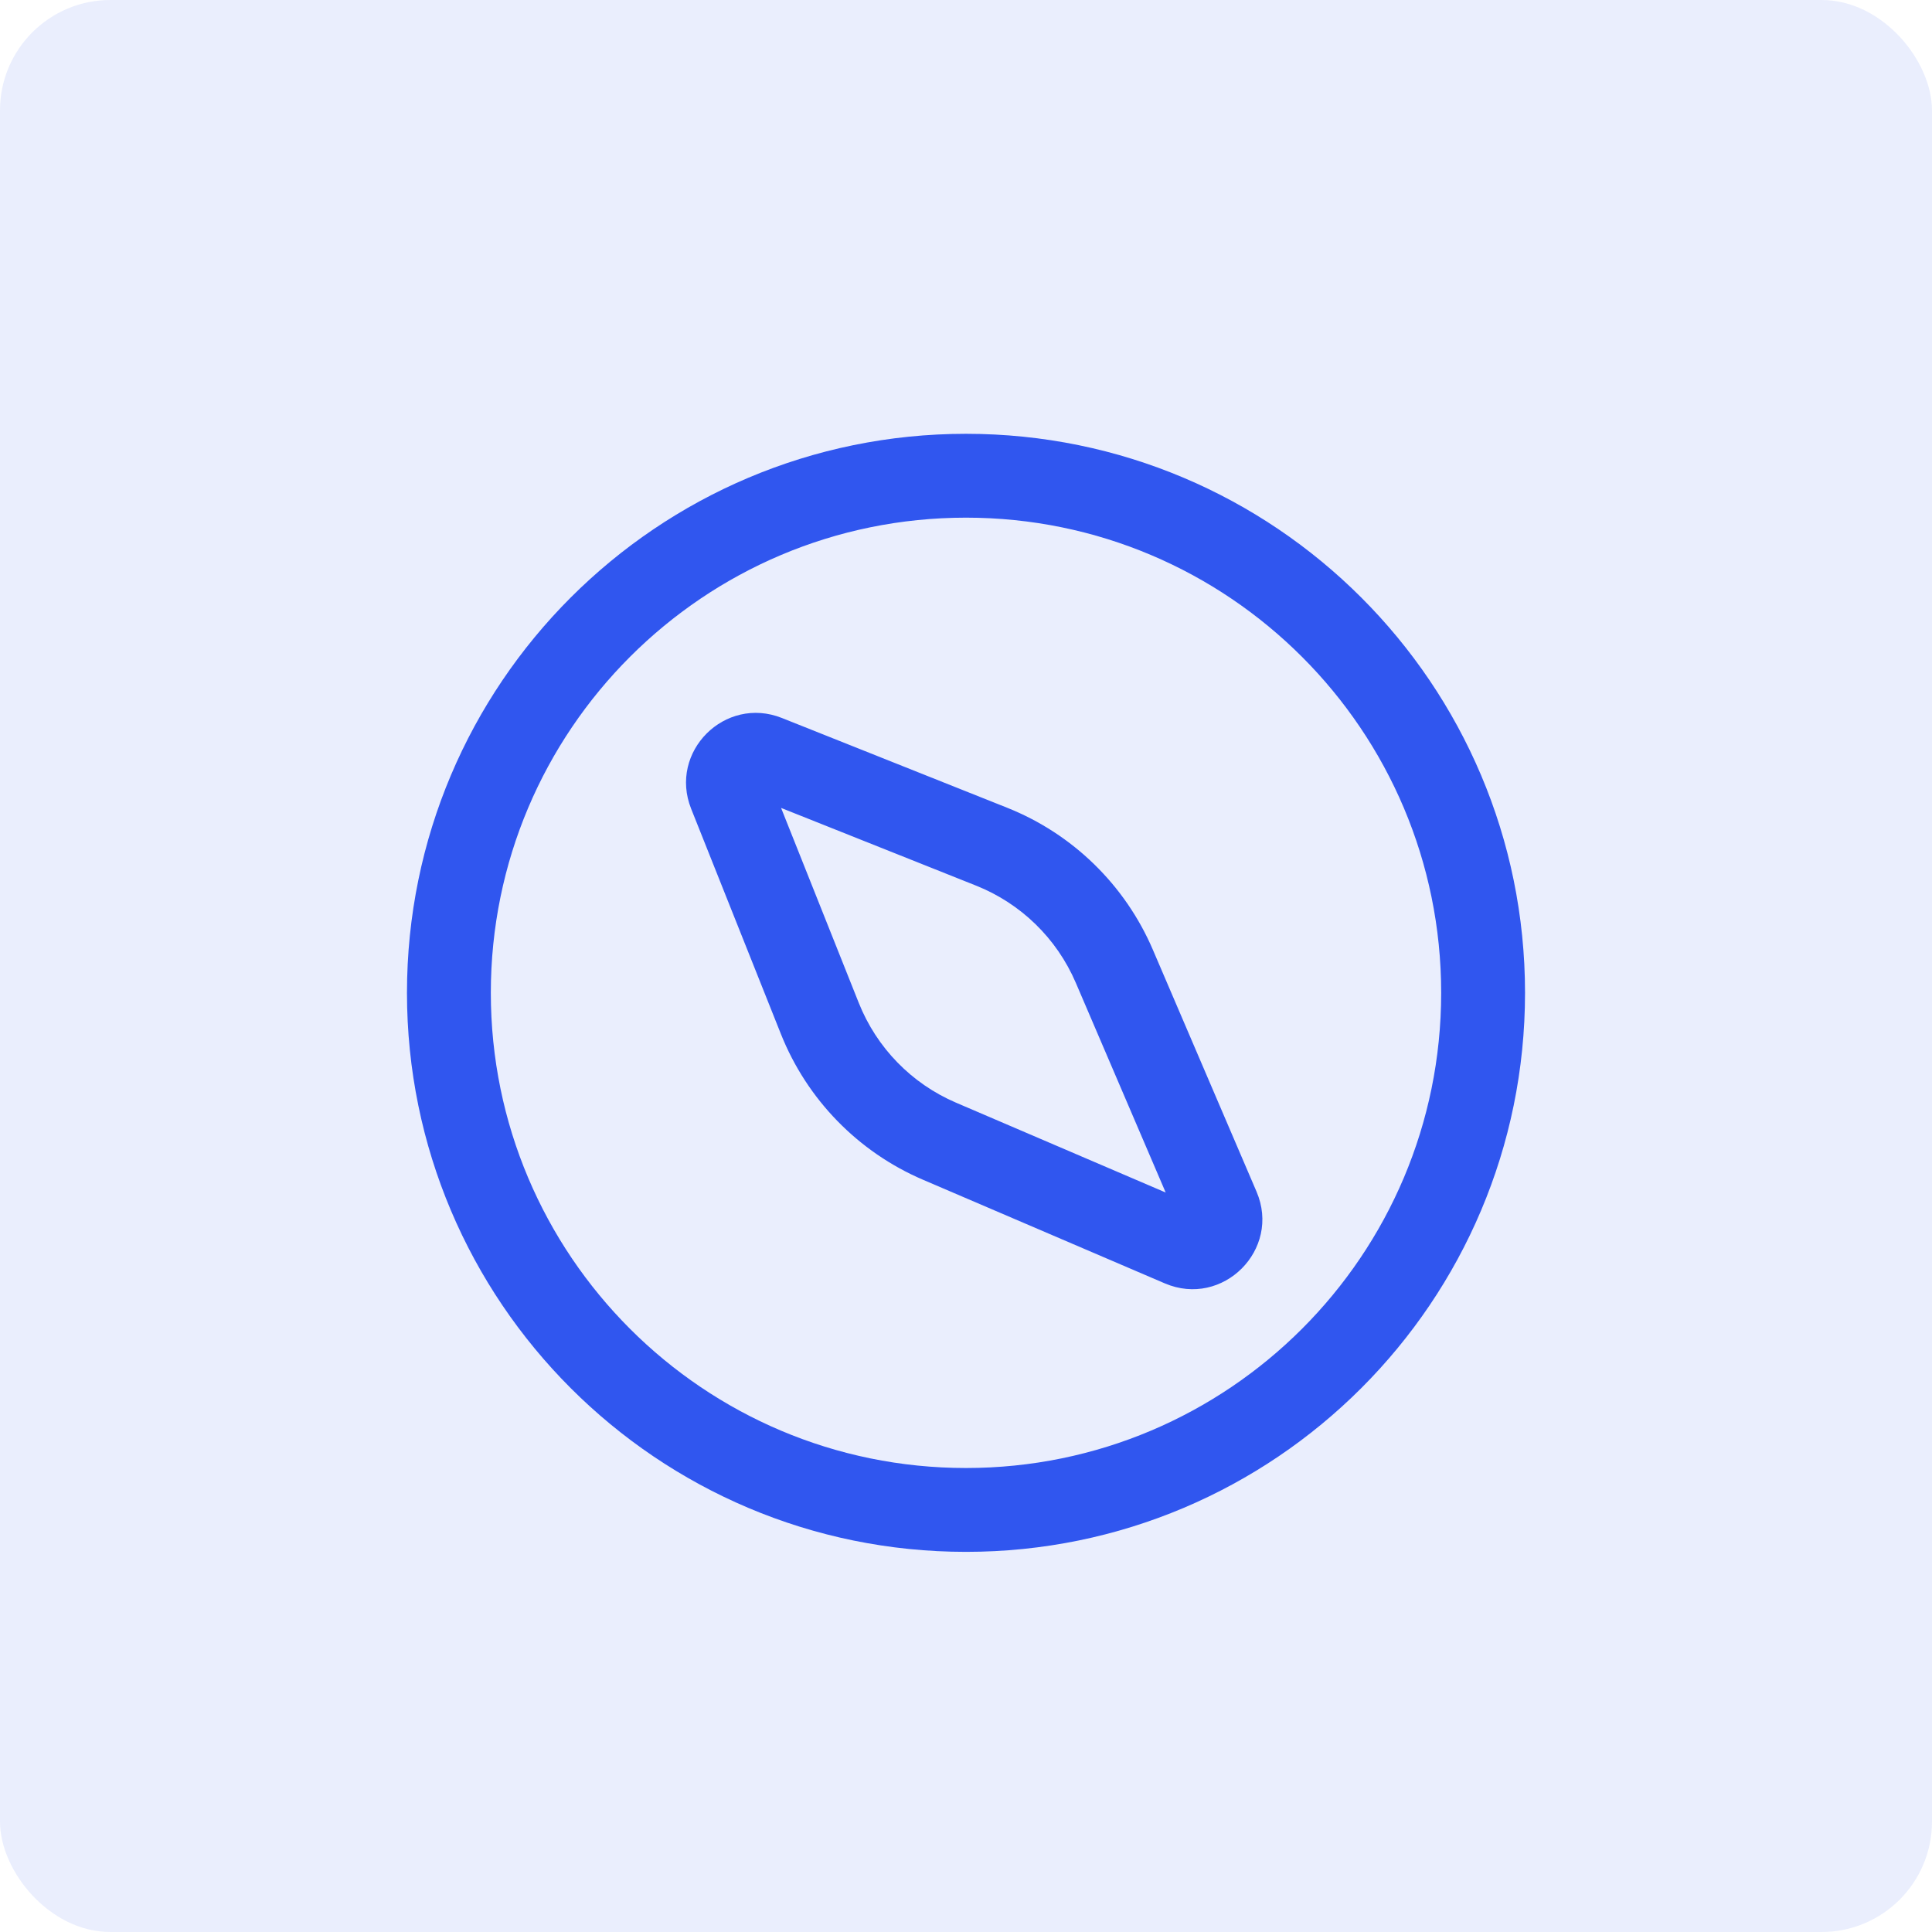 <svg width="280" height="280" viewBox="0 0 280 280" fill="none" xmlns="http://www.w3.org/2000/svg">
<rect width="280" height="280" rx="16" fill="#3056EF" fill-opacity="0.1"/>
<path d="M71.134 143.889C71.134 105.855 101.966 75.023 140 75.023C178.033 75.023 208.866 105.855 208.866 143.889C208.866 181.922 178.033 212.755 140 212.755C101.966 212.755 71.134 181.922 71.134 143.889ZM140 62.87C95.255 62.87 58.981 99.144 58.981 143.889C58.981 188.634 95.255 224.907 140 224.907C184.745 224.907 221.019 188.634 221.019 143.889C221.019 99.144 184.745 62.87 140 62.87ZM100.167 117.215C96.876 108.955 105.064 100.767 113.324 104.058L145.96 117.063C155.457 120.847 163.059 128.256 167.085 137.653L182.104 172.697C185.706 181.1 177.209 189.595 168.806 185.994L133.762 170.976C124.366 166.948 116.957 159.347 113.172 149.85L100.167 117.215ZM113.2 117.091L124.462 145.351C127.052 151.849 132.12 157.05 138.55 159.806L168.94 172.83L155.915 142.44C153.16 136.011 147.959 130.941 141.461 128.352L113.2 117.091Z" fill="#3056EF"/>
</svg>
